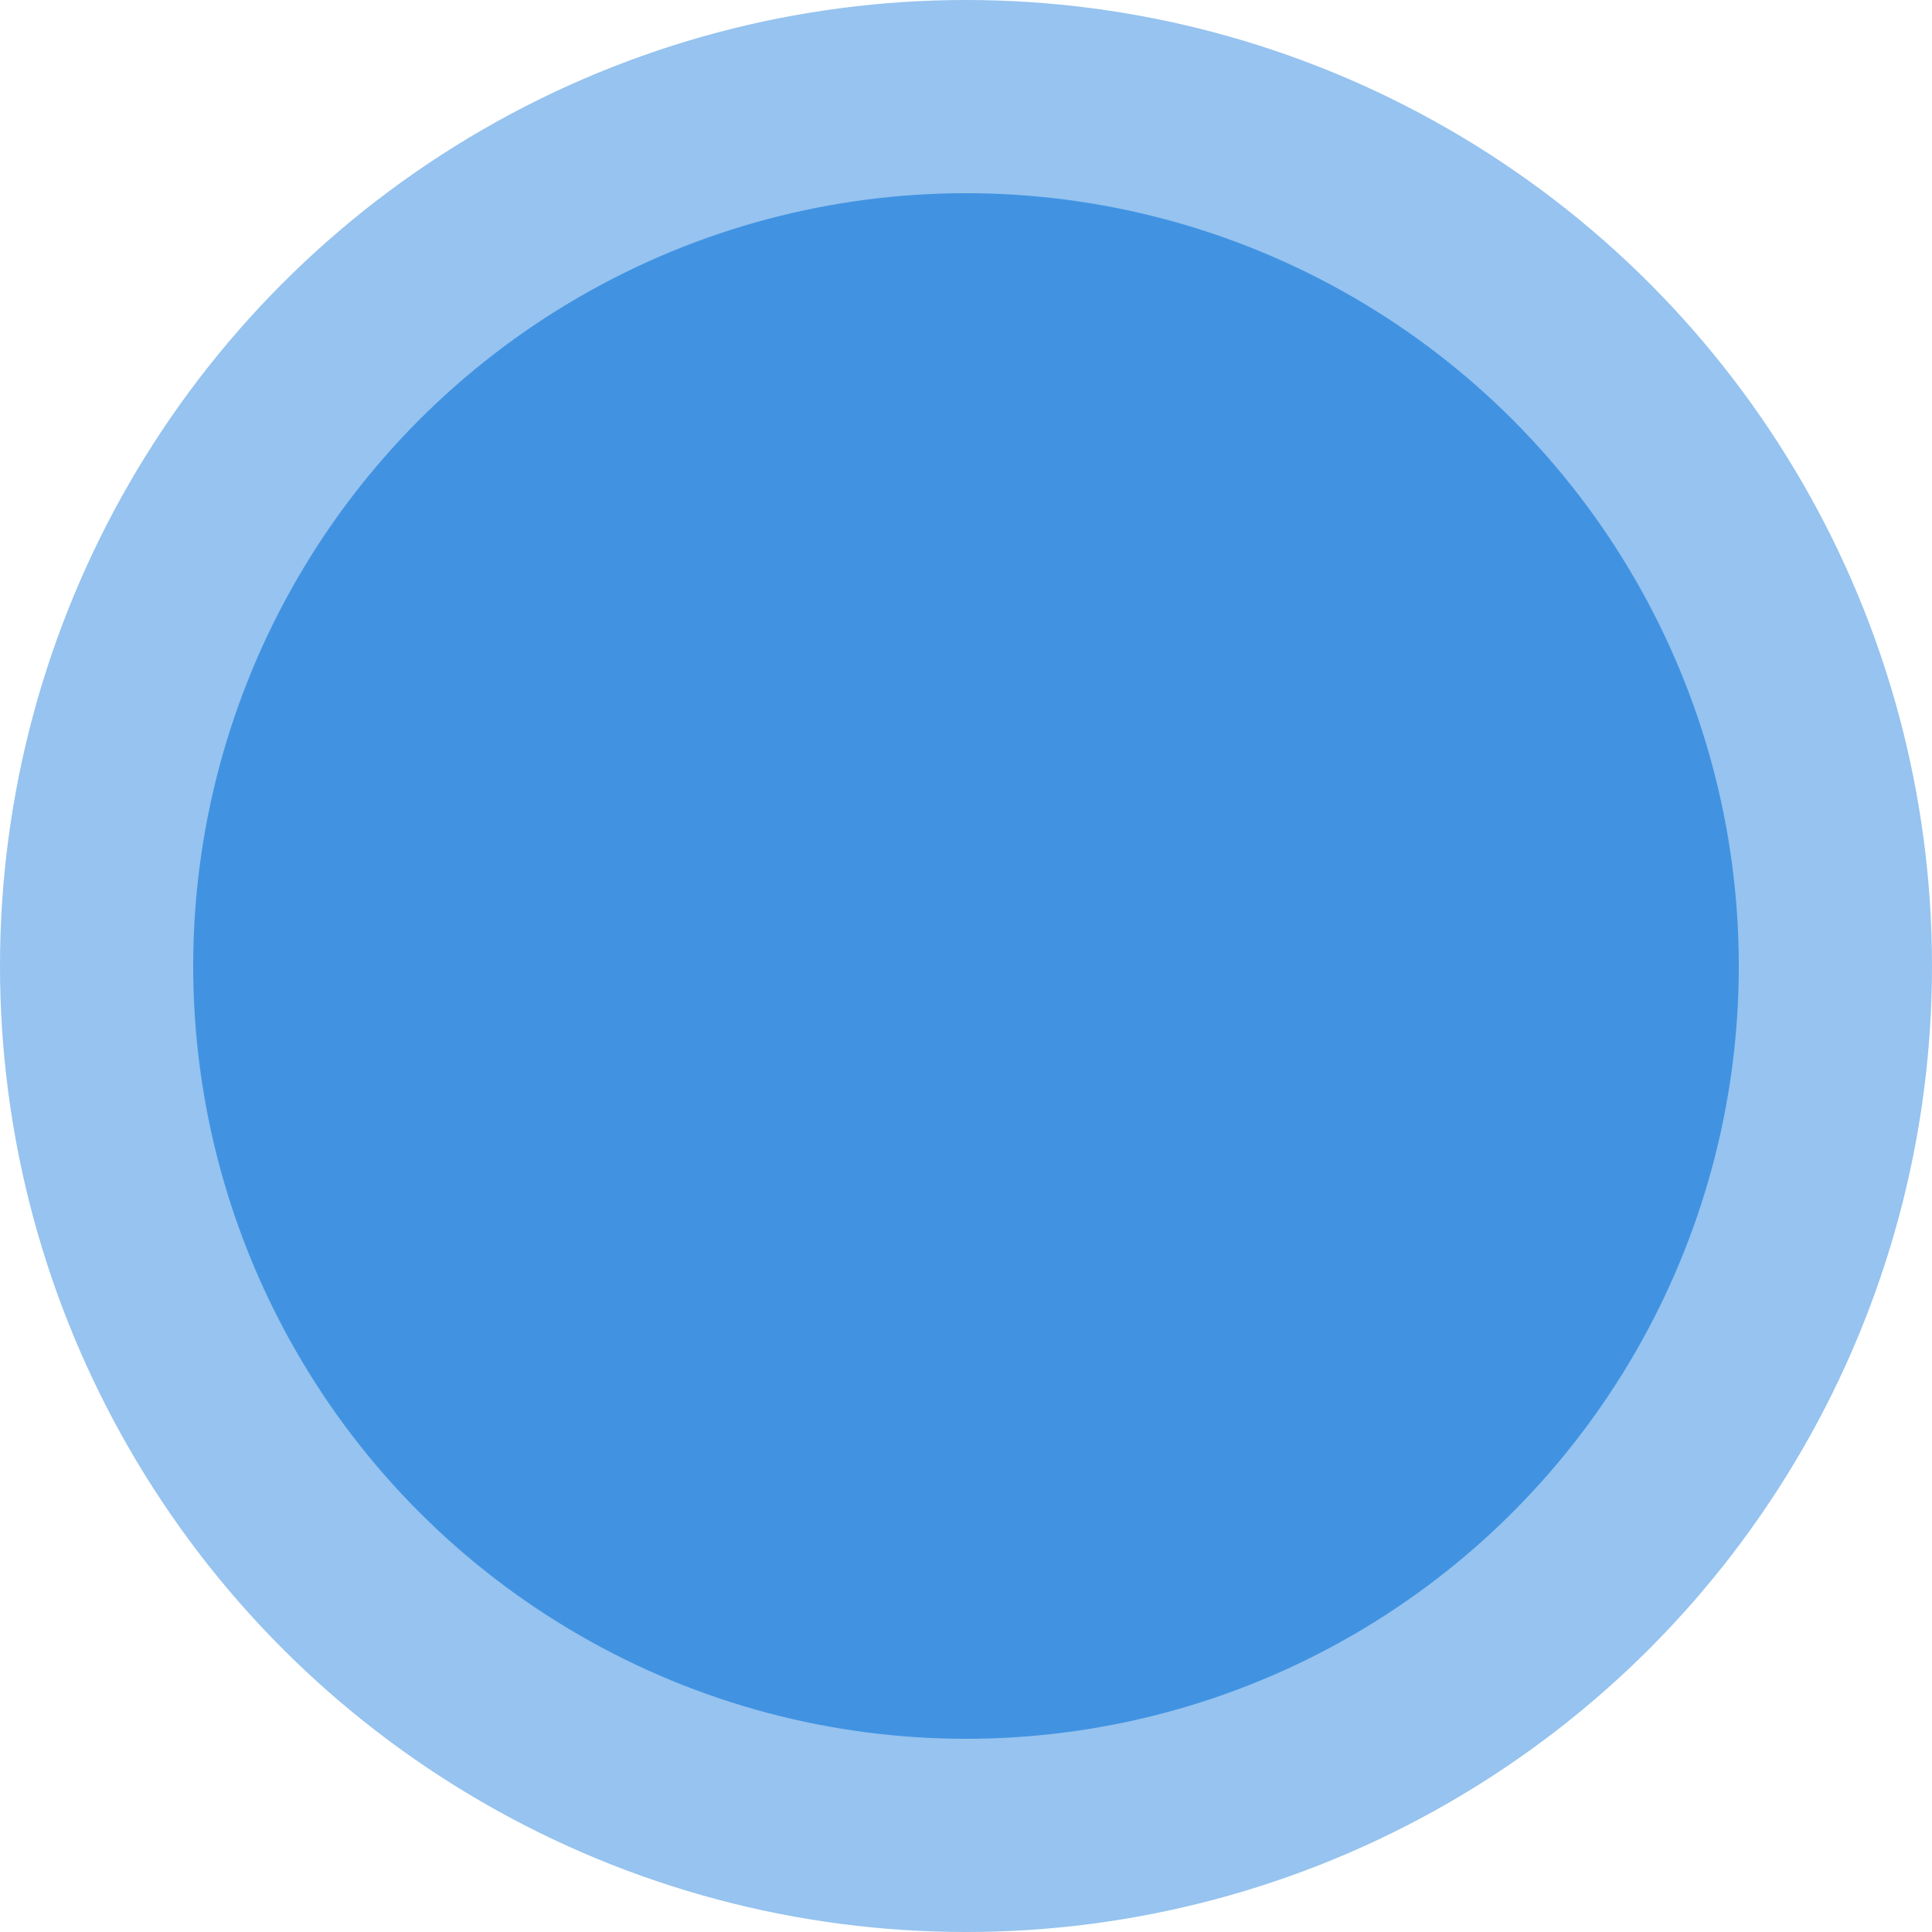 <svg xmlns="http://www.w3.org/2000/svg" width="40" height="40" viewBox="0 0 40 40">
  <g id="Memory_icon" data-name="Memory icon" transform="translate(-968 -1028)">
    <circle id="Ellipse_2" data-name="Ellipse 2" cx="20" cy="20" r="20" transform="translate(968 1028)" fill="#4193e2" opacity="0.547"></circle>
    <circle id="Ellipse_1" data-name="Ellipse 1" cx="16" cy="16" r="16" transform="translate(972 1032)" fill="#4193e2"></circle>
  </g>
</svg>

